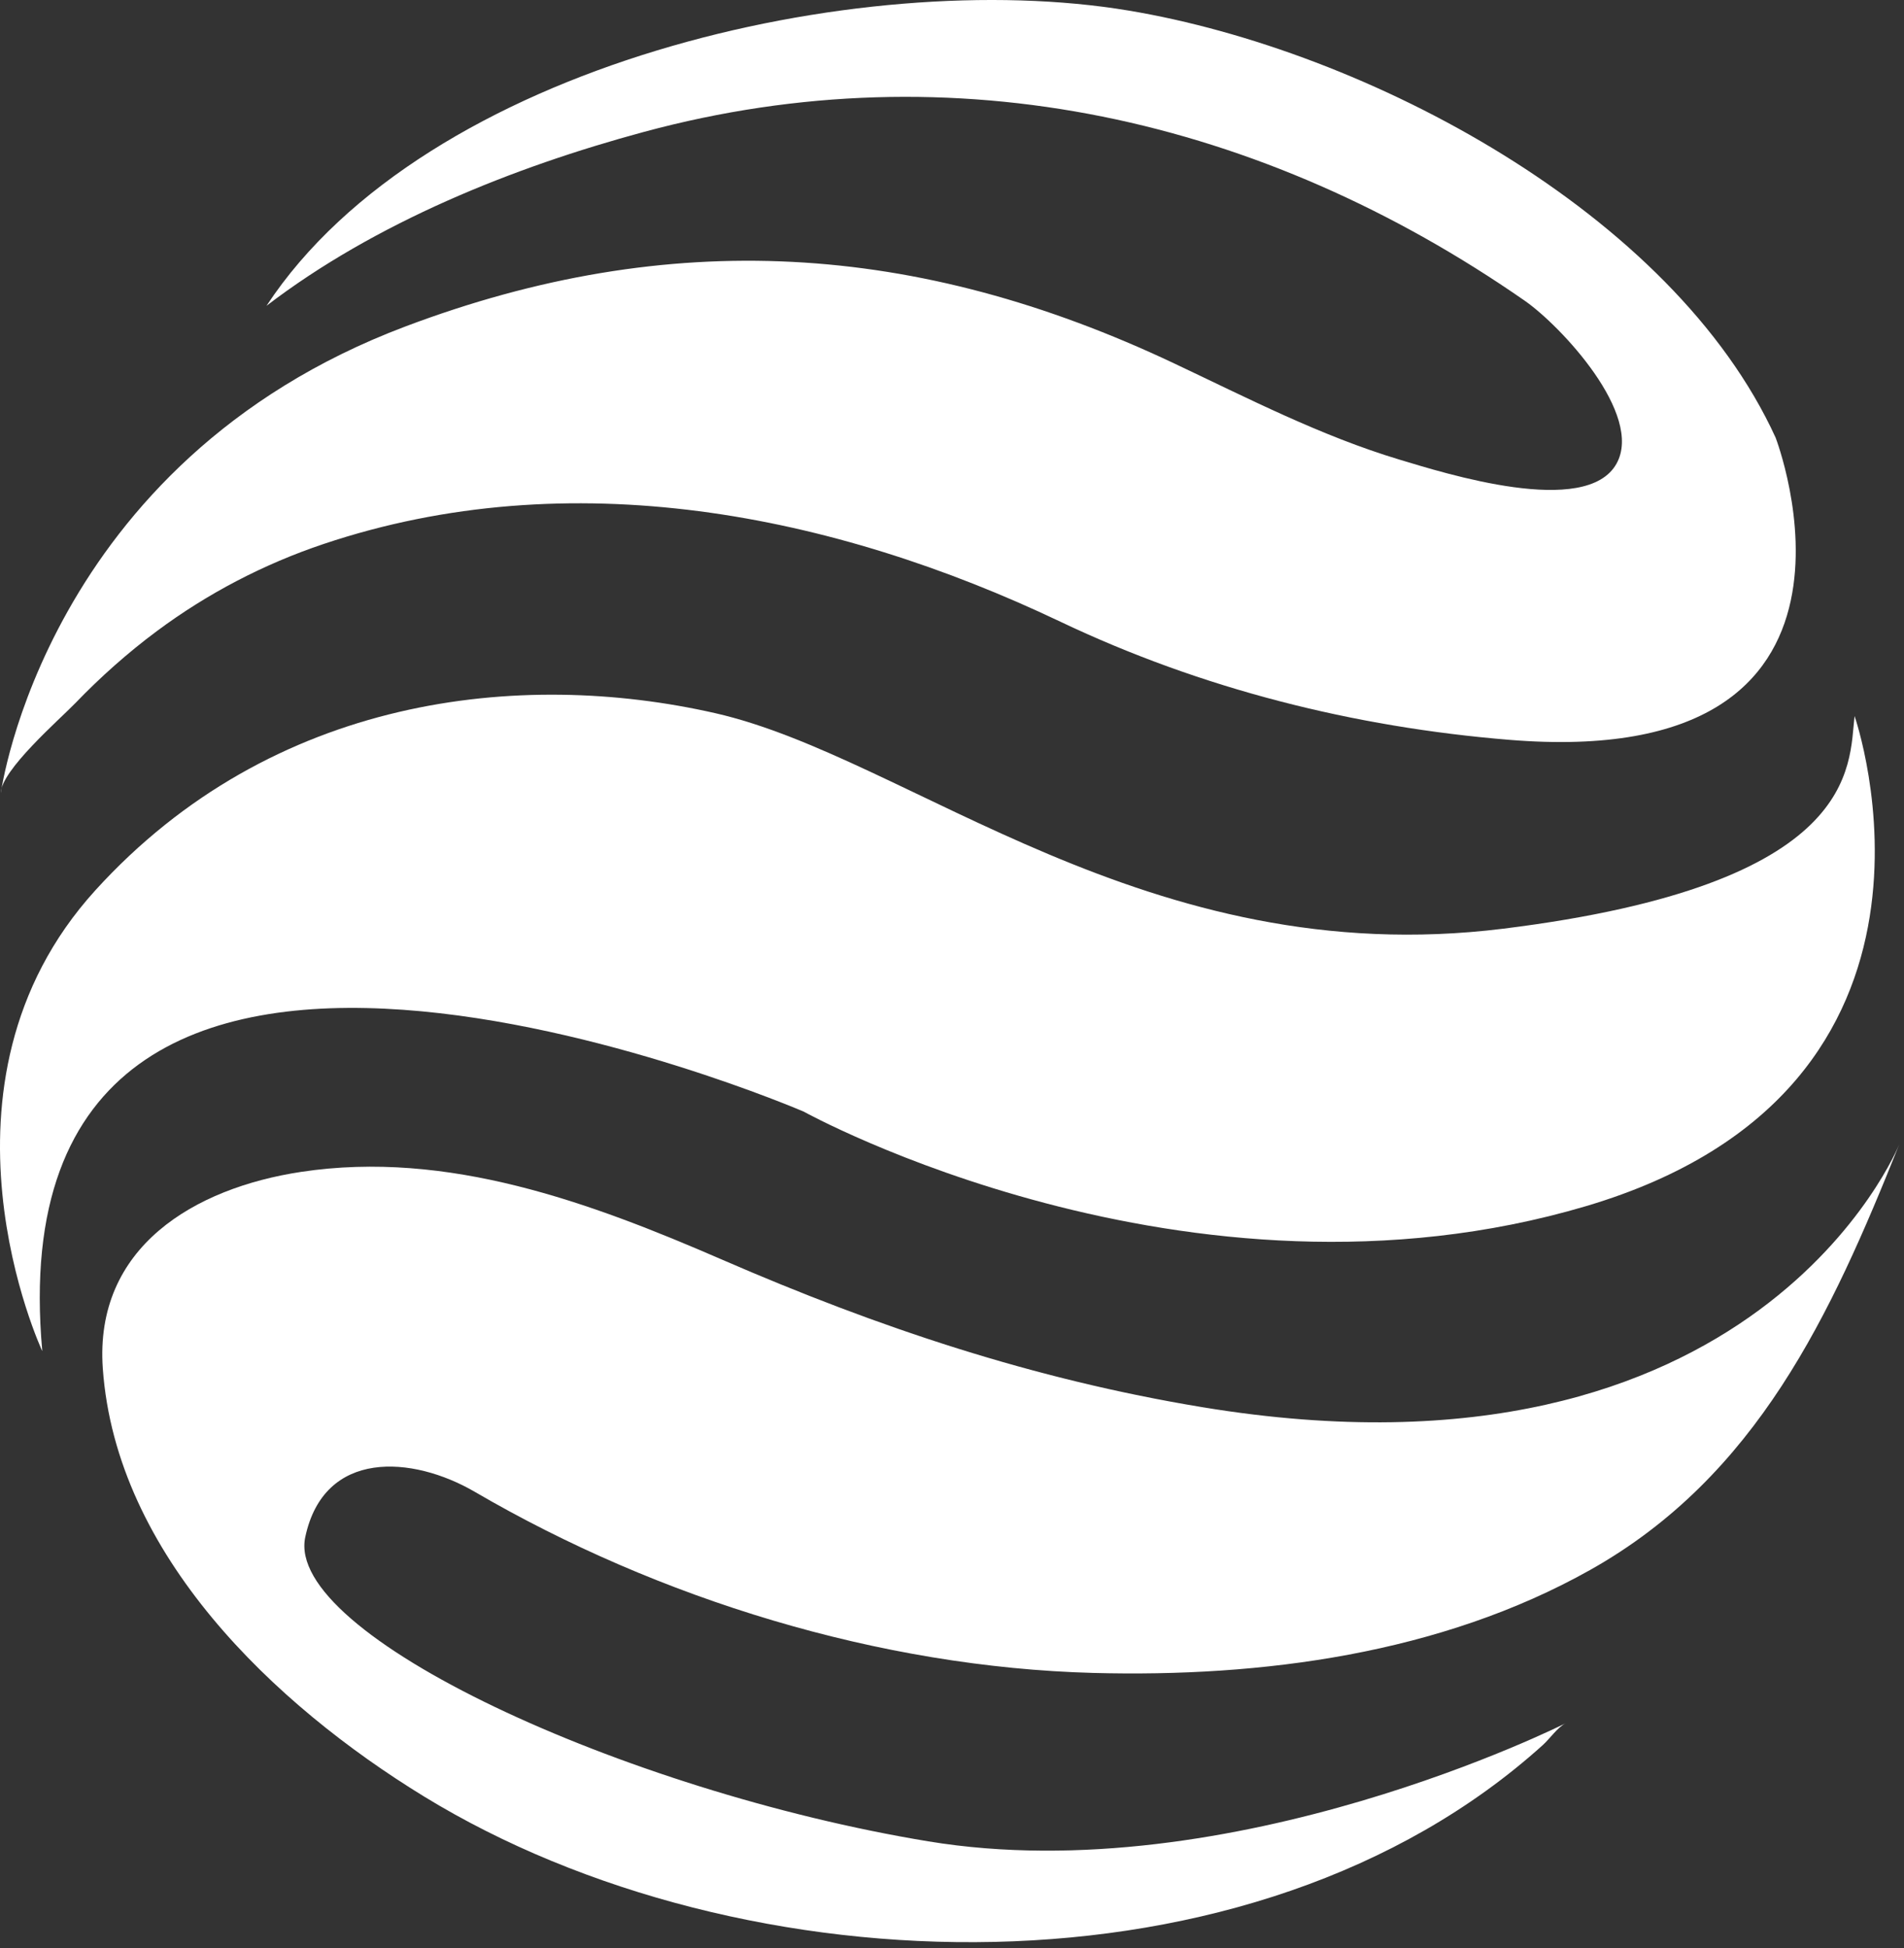 <svg width="307" height="314" viewBox="0 0 307 314" fill="none" xmlns="http://www.w3.org/2000/svg">
<rect x="0" y="0" width="307" height="314" fill="#333333" stroke="none"/>
<path d="M42.969 49.294C68.67 10.269 138.643 -5.521 181.941 1.698C220.486 8.12 269.726 34.301 286.3 70.545C286.3 70.545 307.108 124.476 243.343 119.254C218.299 117.206 193.711 111.025 170.981 100.216C134.231 82.732 91.893 74.363 52.172 87.688C42.526 90.924 33.437 95.665 25.27 101.745C20.58 105.235 16.193 109.141 12.135 113.351C9.62 115.955 0.138 124.185 0.138 127.826C0.138 127.826 7.281 74.528 65.345 52.632C107.973 36.551 147.795 38.941 189.337 58.586C201.22 64.199 213.002 70.28 225.644 74.085C232.976 76.285 255.77 83.516 260.649 74.73C265.049 66.816 251.648 52.505 245.846 48.473C203.597 19.118 153.863 7.753 103.852 21.255C82.728 26.956 60.528 35.869 42.969 49.294Z" fill="white"/>
<path d="M306.228 184.469C306.228 184.469 283.384 241.585 193.905 226.832C166.674 222.344 141.656 214 116.448 203.052C95.147 193.798 72.176 185.328 48.574 188.893C31.33 191.498 15.187 201.03 16.577 220.599C18.714 250.611 44.212 274.782 68.384 289.586C119.735 321.014 202.122 323.416 248.796 281.255C249.883 280.269 251.16 278.411 252.449 277.766C252.449 277.766 198.671 304.895 149.646 296.804C100.62 288.714 45.894 263.493 49.218 247.779C52.24 233.519 66.525 234.632 76.538 240.46C106.195 257.754 141.846 268.74 176.295 269.662C203.386 270.383 232.235 266.628 256.394 253.064C283.258 237.982 295.242 211.952 306.228 184.469Z" fill="white"/>
<path d="M6.8 217.759C6.8 217.759 -13.187 174.928 15.371 143.513C43.929 112.098 83.903 107.812 115.318 114.955C146.733 122.098 184.798 156.838 242.394 149.695C299.99 142.552 298.082 123.514 299.03 115.423C299.03 115.423 319.965 175.396 255.719 194.422C191.473 213.448 129.603 179.189 129.603 179.189C129.603 179.189 -1.759 122.553 6.813 217.734L6.8 217.759Z" fill="white"/>
</svg>
